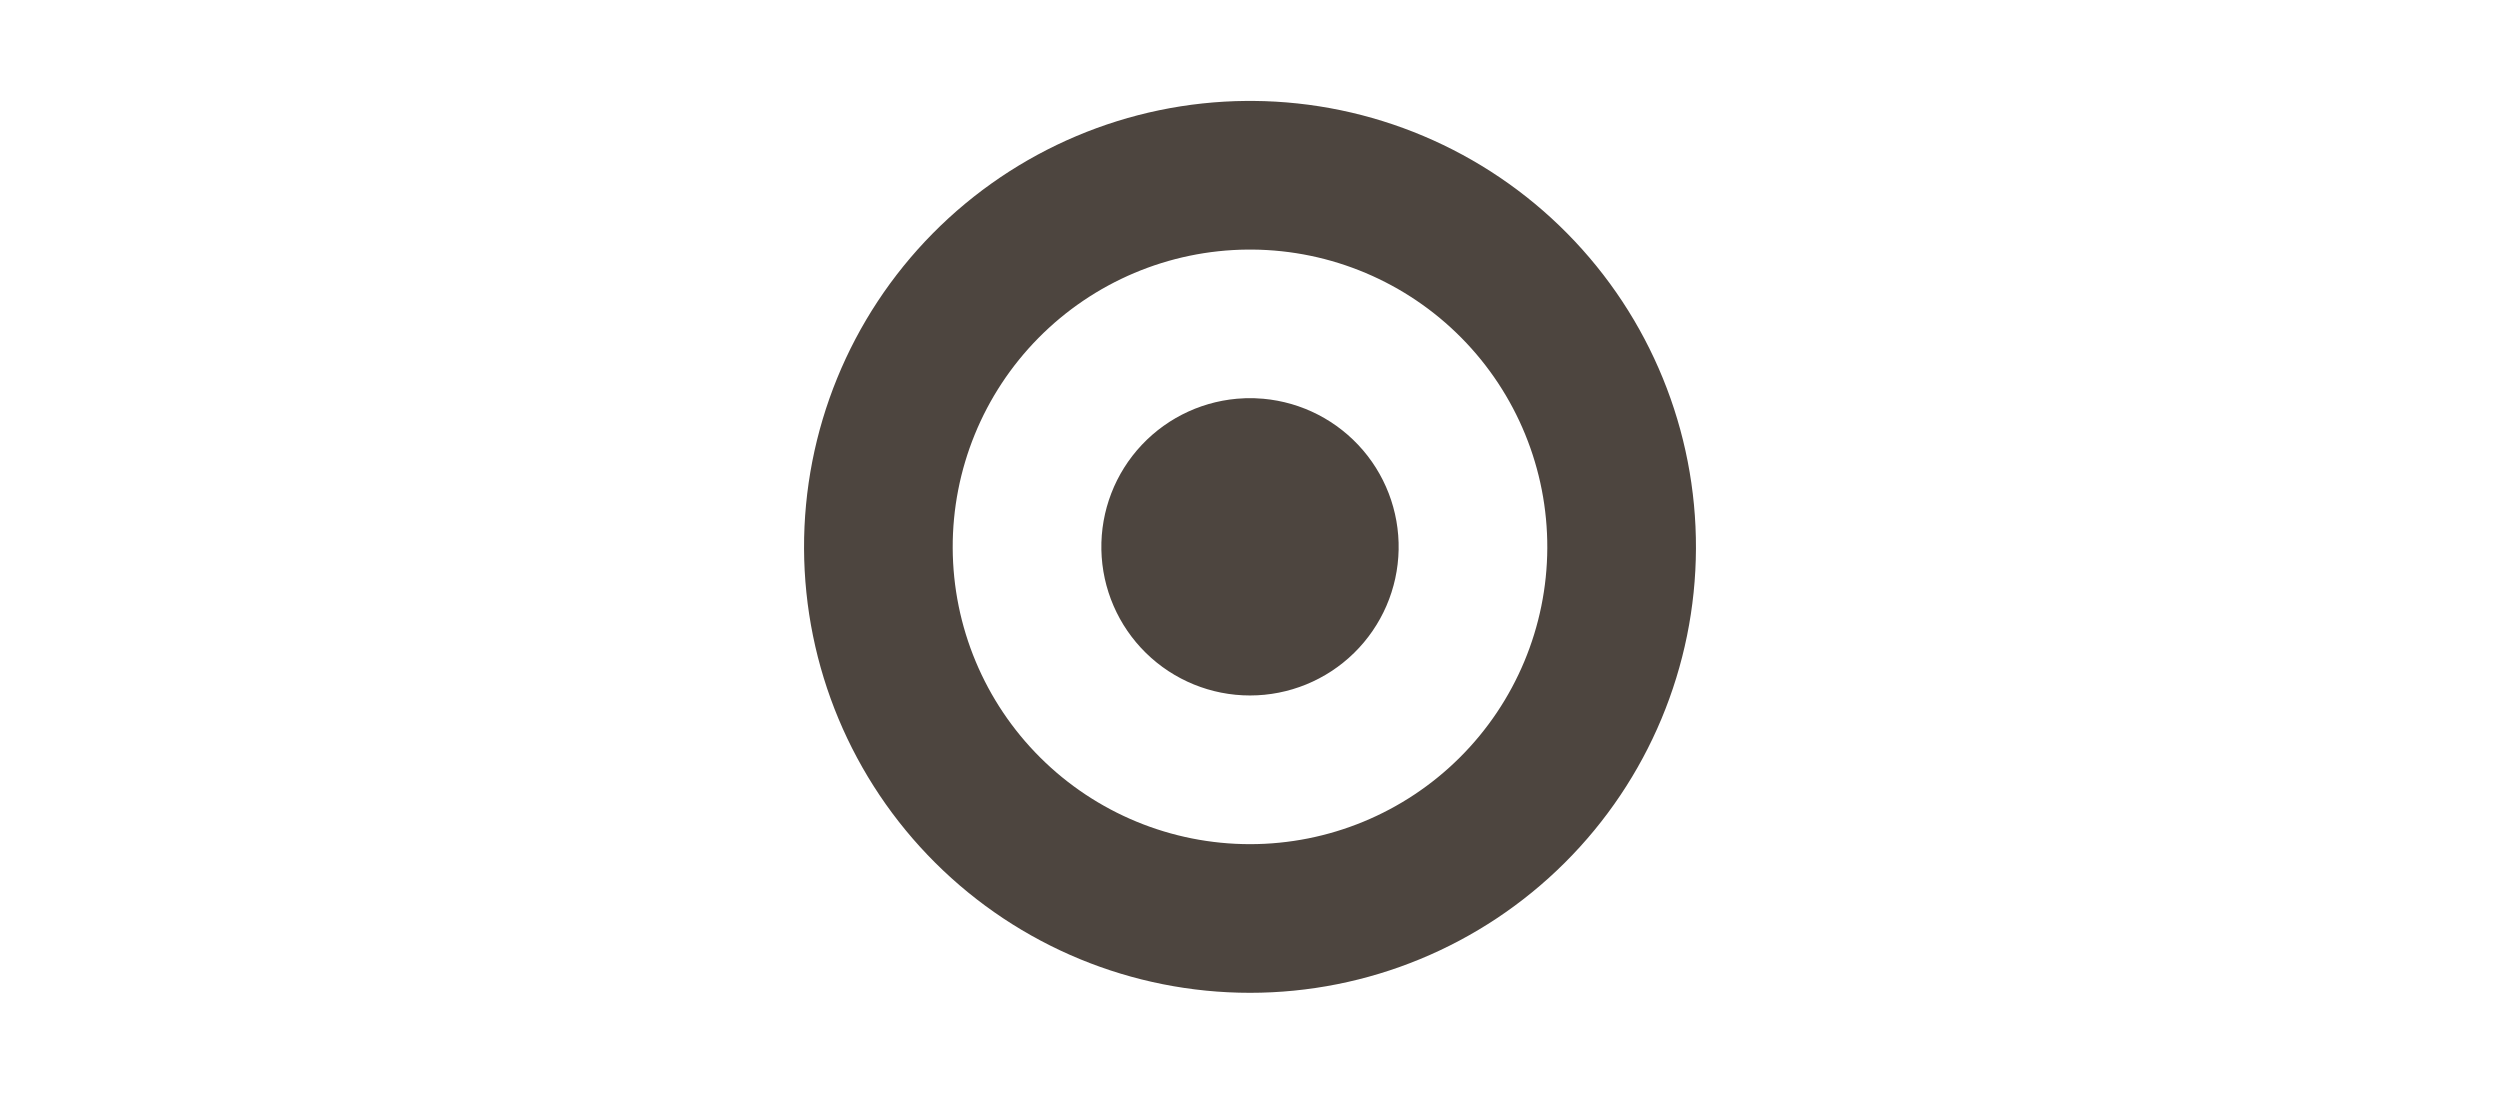 <svg width="160" height="70" viewBox="0 0 160 70" fill="none" xmlns="http://www.w3.org/2000/svg">
<g clip-path="url(#clip0_624_1823)">
<path d="M79.81 11.216C73.519 11.266 67.503 13.807 63.081 18.282C58.66 22.758 56.191 28.803 56.216 35.094C56.241 41.386 58.758 47.411 63.216 51.851C67.673 56.291 73.709 58.783 80 58.783C86.291 58.783 92.327 56.291 96.784 51.851C101.242 47.411 103.759 41.386 103.784 35.094C103.809 28.803 101.34 22.758 96.918 18.282C92.496 13.807 86.481 11.266 80.19 11.216H79.81ZM80.19 30.243C81.434 30.293 82.609 30.829 83.463 31.735C84.317 32.642 84.781 33.846 84.756 35.091C84.731 36.336 84.219 37.522 83.33 38.393C82.441 39.265 81.245 39.753 80 39.753C78.755 39.753 77.559 39.265 76.67 38.393C75.781 37.522 75.269 36.336 75.244 35.091C75.219 33.846 75.683 32.642 76.537 31.735C77.391 30.829 78.566 30.293 79.81 30.243H80.19Z" stroke="#4D453F" stroke-width="9.514"/>
</g>
<defs>
<clipPath id="clip0_624_1823">
<rect width="57.082" height="57.082" fill="white" transform="translate(51.459 6.459)"/>
</clipPath>
</defs>
</svg>
